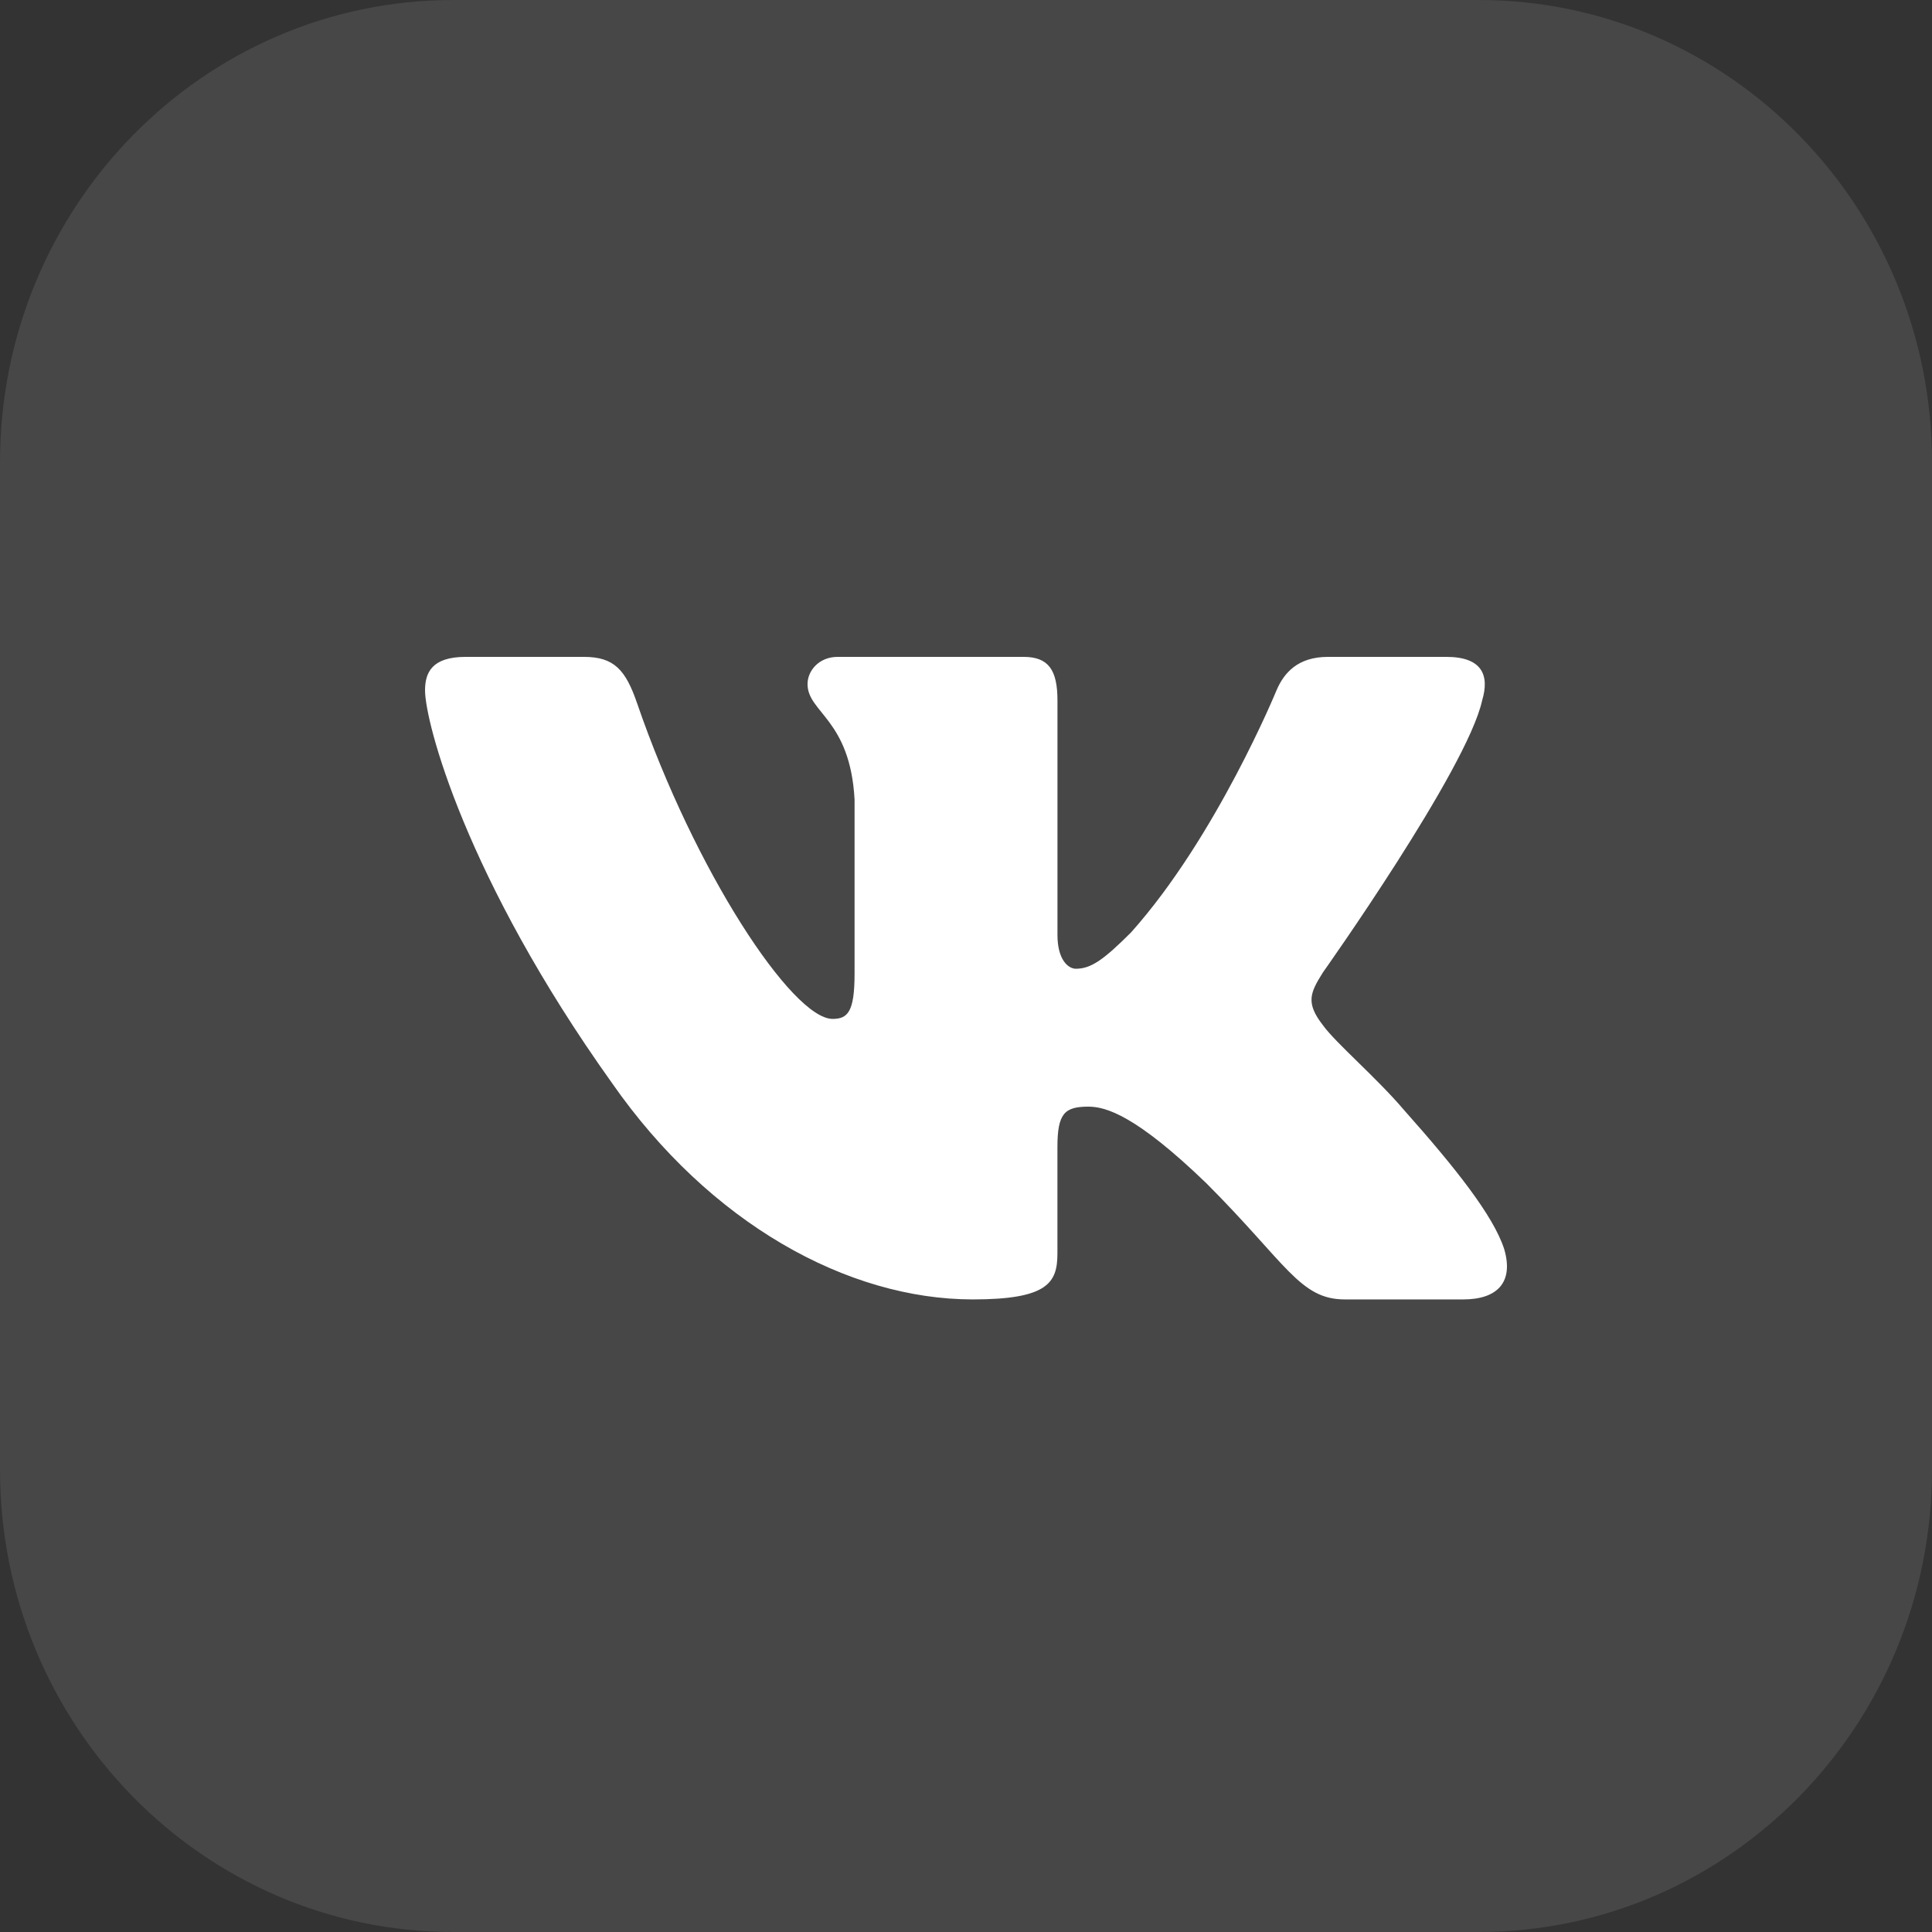 <?xml version="1.0" encoding="UTF-8"?> <svg xmlns="http://www.w3.org/2000/svg" width="50" height="50" viewBox="0 0 50 50" fill="none"><rect x="0" y="0" width="50" height="50" fill="#333333" stroke="none"/> <path d="M38.268 0H11.732C5.253 0 0 5.356 0 11.963V38.037C0 44.644 5.253 50 11.732 50H38.268C44.747 50 50 44.644 50 38.037V11.963C50 5.356 44.747 0 38.268 0Z" fill="white" fill-opacity="0.1"></path> <path fill-rule="evenodd" clip-rule="evenodd" d="M15.114 17H12.05C11.175 17 11 17.411 11 17.866C11 18.678 12.038 22.702 15.835 28.024C18.367 31.659 21.933 33.629 25.178 33.629C27.126 33.629 27.366 33.191 27.366 32.438V29.691C27.366 28.815 27.55 28.64 28.167 28.64C28.622 28.64 29.401 28.868 31.218 30.62C33.295 32.697 33.637 33.629 34.806 33.629H37.869C38.744 33.629 39.182 33.191 38.929 32.328C38.653 31.467 37.662 30.218 36.345 28.738C35.631 27.895 34.56 26.985 34.236 26.531C33.781 25.947 33.912 25.687 34.236 25.168C34.236 25.168 37.968 19.911 38.358 18.126C38.553 17.477 38.358 17 37.431 17H34.368C33.589 17 33.23 17.411 33.036 17.866C33.036 17.866 31.478 21.663 29.272 24.13C28.558 24.844 28.233 25.071 27.843 25.071C27.649 25.071 27.367 24.844 27.367 24.195V18.126C27.367 17.348 27.141 17 26.492 17H21.678C21.192 17 20.899 17.361 20.899 17.704C20.899 18.442 22.002 18.613 22.116 20.689V25.201C22.116 26.19 21.938 26.369 21.547 26.369C20.509 26.369 17.983 22.555 16.485 18.191C16.191 17.341 15.896 17 15.114 17Z" fill="white"></path> </svg> 